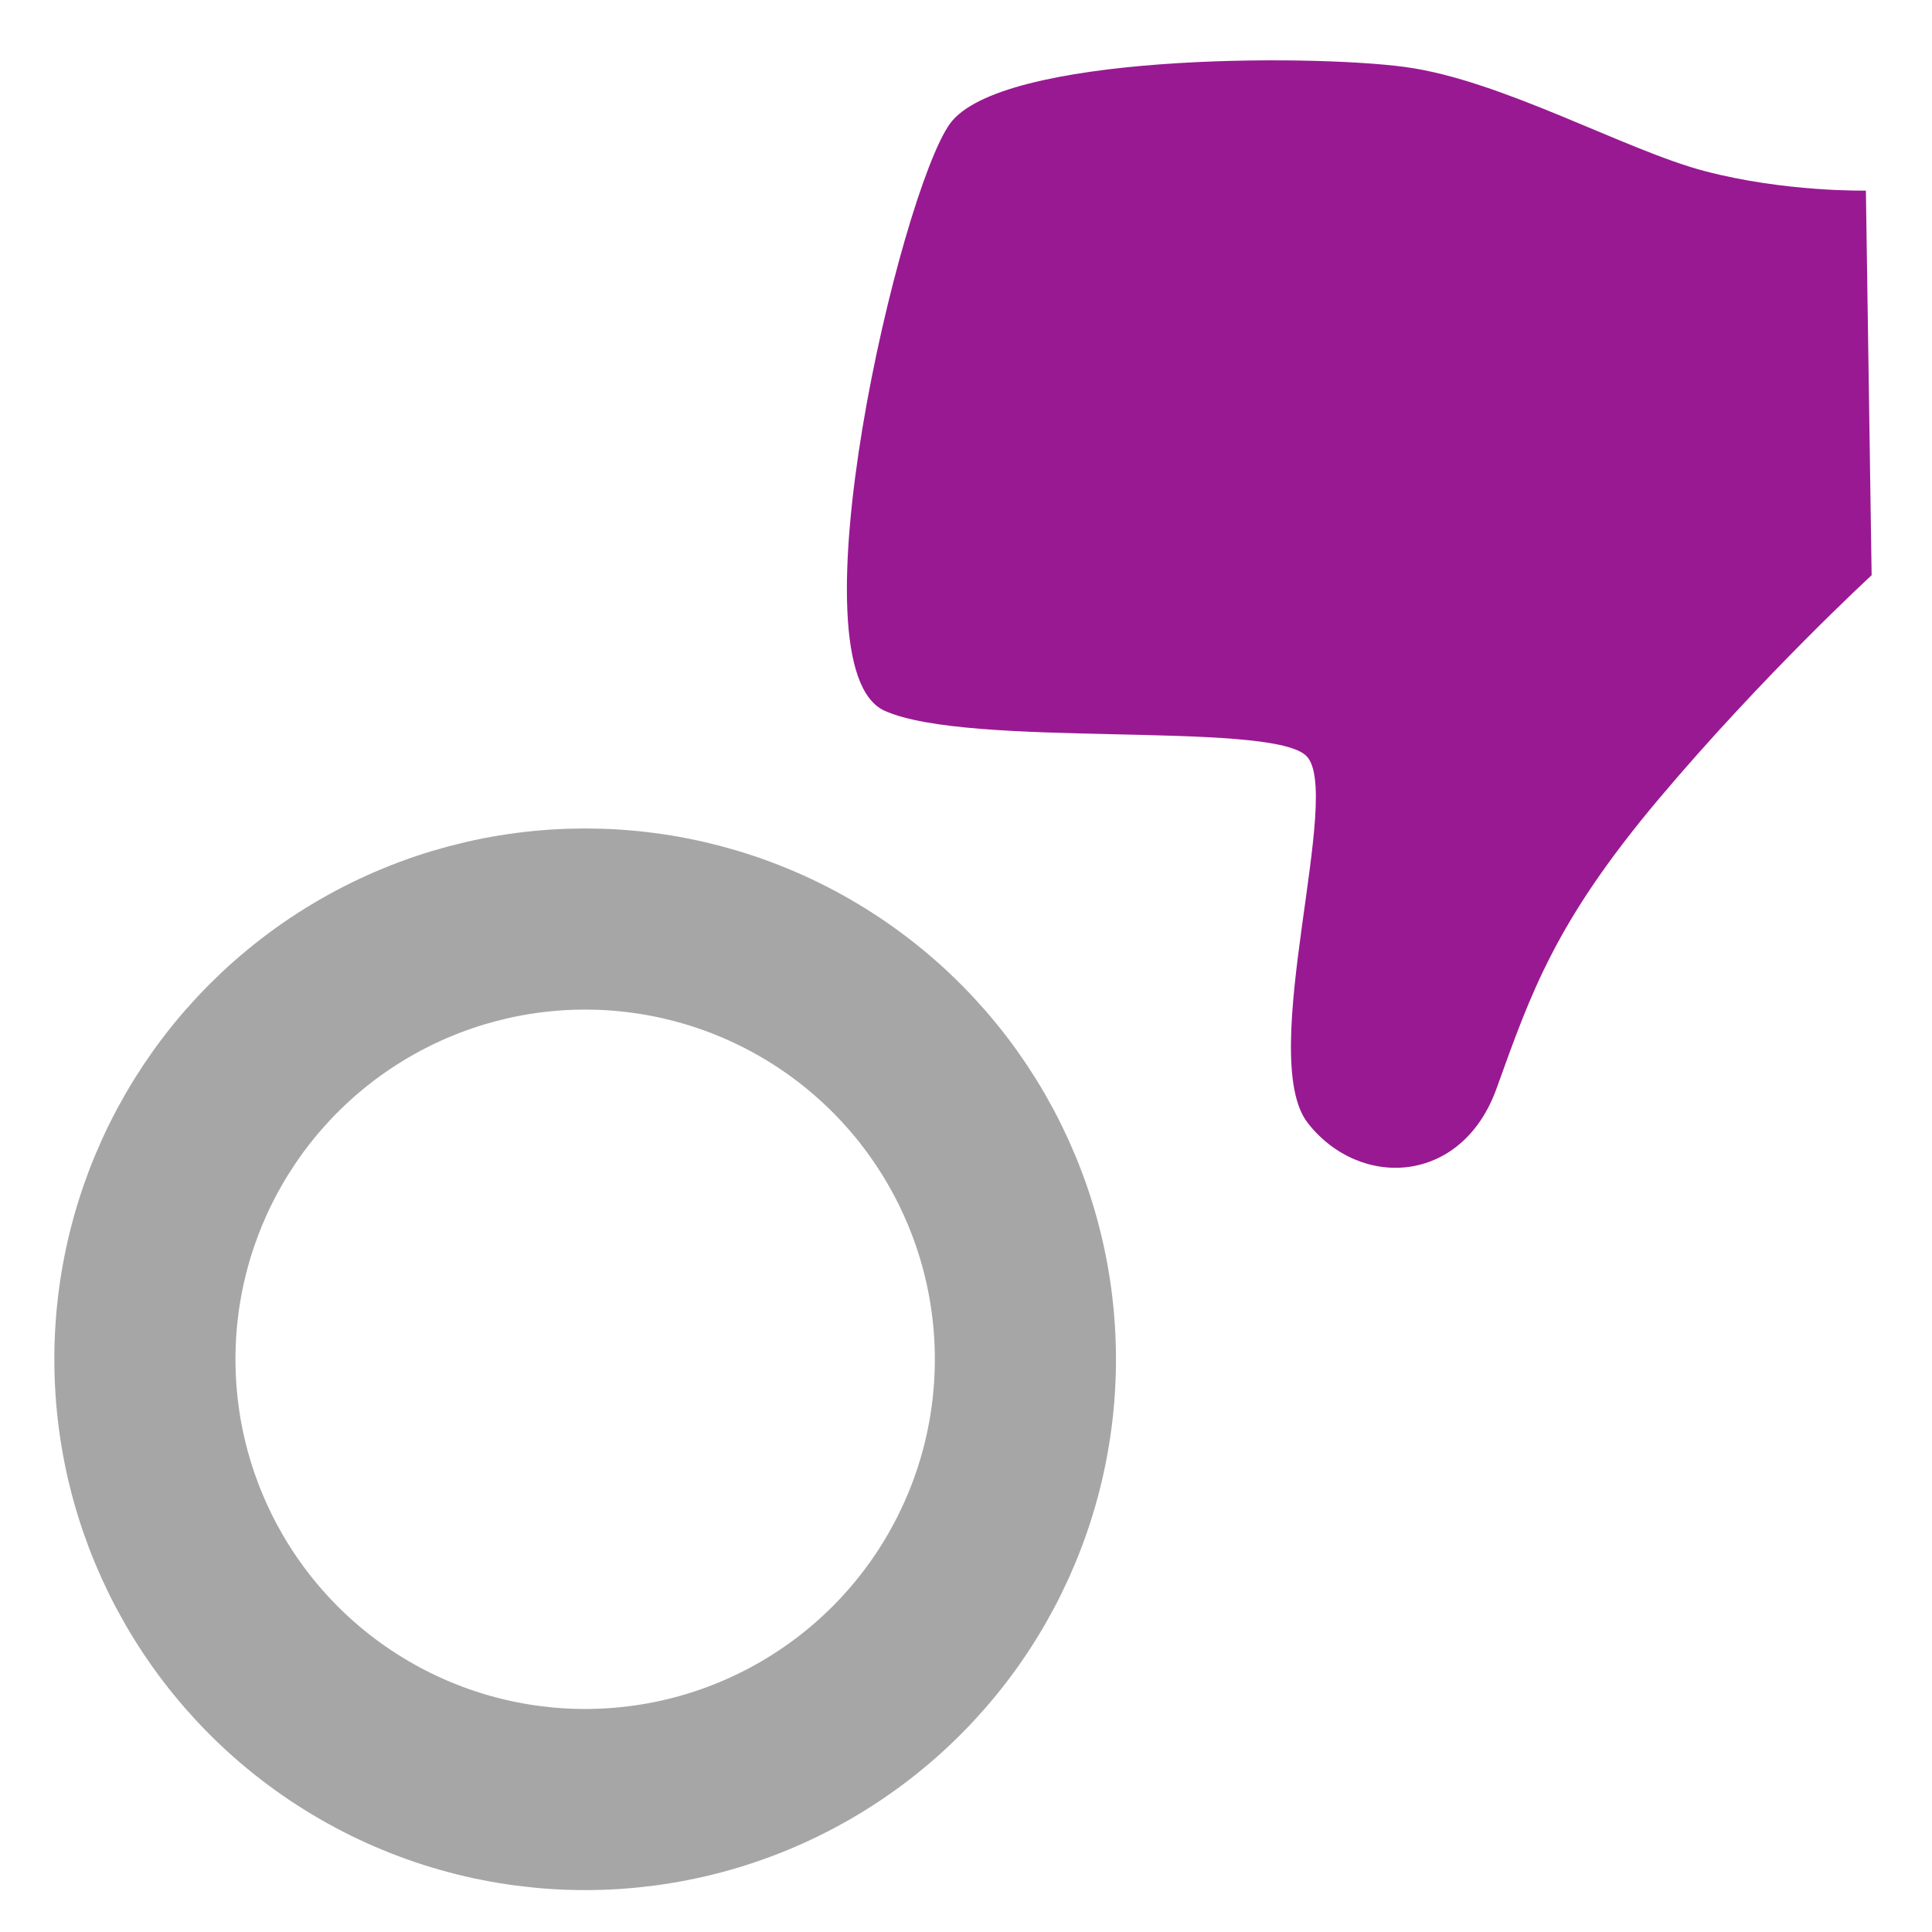 <?xml version="1.0" encoding="utf-8"?>
<!-- Generator: Adobe Illustrator 16.0.0, SVG Export Plug-In . SVG Version: 6.00 Build 0)  -->
<!DOCTYPE svg PUBLIC "-//W3C//DTD SVG 1.1//EN" "http://www.w3.org/Graphics/SVG/1.1/DTD/svg11.dtd">
<svg version="1.1" id="Layer_1" xmlns="http://www.w3.org/2000/svg" xmlns:xlink="http://www.w3.org/1999/xlink" x="0px" y="0px"
	 width="32px" height="32px" viewBox="0 0 32 32" enable-background="new 0 0 32 32" xml:space="preserve">
<path fill="#991993" d="M31,9.528c0,0-1.796,1.652-3.522,3.701c-1.723,2.046-2.119,3.215-2.692,4.804
	c-0.574,1.592-2.263,1.672-3.126,0.566c-0.86-1.105,0.611-5.517-0.034-6.089c-0.646-0.576-5.571-0.109-6.973-0.737
	c-1.59-0.715,0.254-8.562,1.079-9.721c0.828-1.158,5.947-1.158,7.544-0.942c1.6,0.216,3.653,1.382,4.96,1.724
	c1.336,0.351,2.669,0.323,2.669,0.323"/>
<circle fill="none" stroke="#A6A6A6" stroke-width="3" stroke-miterlimit="10" cx="9.692" cy="22.514" r="7.292"/>
</svg>
